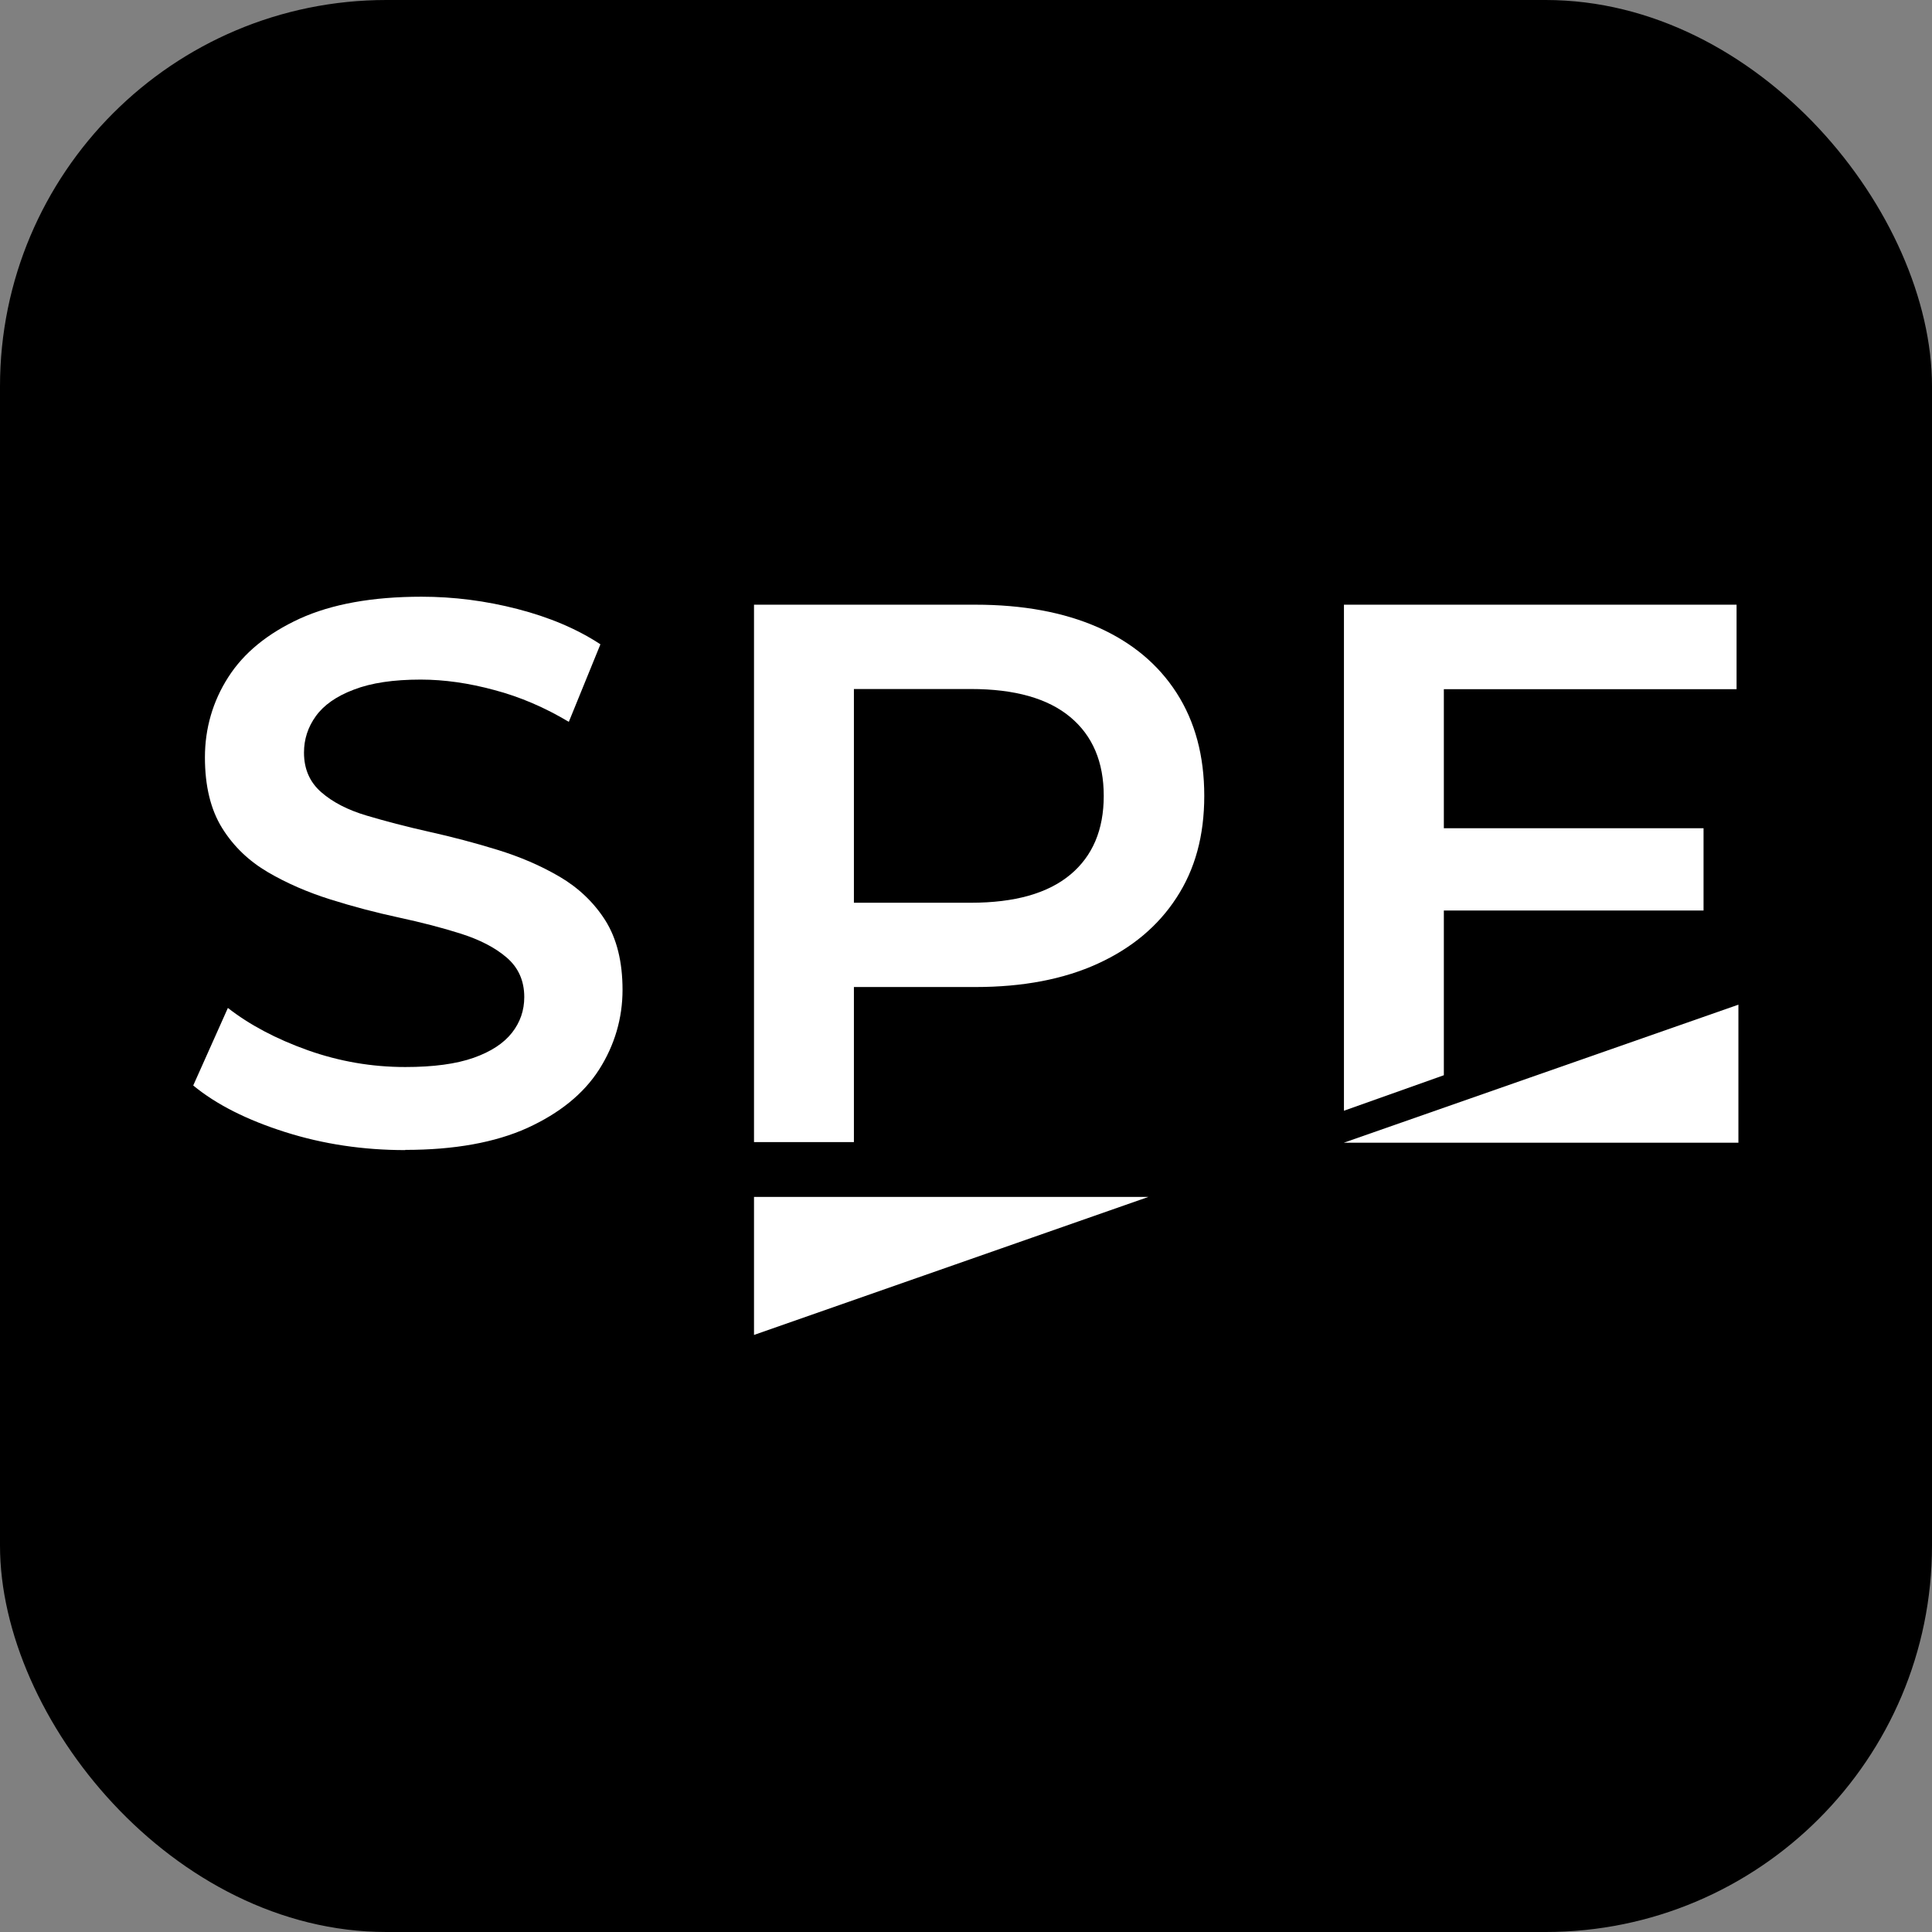 <svg xmlns="http://www.w3.org/2000/svg" version="1.1" xmlns:xlink="http://www.w3.org/1999/xlink" xmlns:svgjs="http://svgjs.dev/svgjs" width="1000" height="1000"><rect width="100%" height="100%" fill="#808080" stroke="none"/><g clip-path="url(#SvgjsClipPath1095)"><rect width="1000" height="1000" fill="1a2b47"></rect><g transform="matrix(1.333,0,0,1.333,100,100)"><svg xmlns="http://www.w3.org/2000/svg" version="1.1" xmlns:xlink="http://www.w3.org/1999/xlink" xmlns:svgjs="http://svgjs.dev/svgjs" width="600" height="600"><svg id="Calque_1" xmlns="http://www.w3.org/2000/svg" viewBox="0 0 600 600"><defs><style>.cls-1{fill:#fff;}</style><clipPath id="SvgjsClipPath1095"><rect width="1000" height="1000" x="0" y="0" rx="200" ry="200"></rect></clipPath></defs><path class="cls-1" d="M142.25,265.39c-7.33-4.3-15.37-7.73-24.13-10.43-8.76-2.71-17.6-5.02-26.52-7.01-8.92-1.99-17.05-4.14-24.29-6.29-7.25-2.15-13.14-5.18-17.6-9.08s-6.69-9-6.69-15.37c0-5.18,1.51-9.88,4.62-14.18,3.03-4.22,7.96-7.73,14.74-10.27,6.77-2.63,15.45-3.9,25.97-3.9,9.08,0,18.64,1.35,28.59,4.06,9.96,2.63,19.59,6.77,28.91,12.35l12.27-30.11c-9.08-5.97-19.83-10.51-32.18-13.7-12.35-3.19-24.77-4.78-37.28-4.78-19.12,0-34.89,2.87-47.31,8.52-12.43,5.73-21.66,13.22-27.72,22.7-6.05,9.4-9.08,19.99-9.08,31.14s2.23,20.31,6.69,27.48c4.46,7.17,10.43,12.82,17.76,17.12,7.33,4.3,15.45,7.81,24.29,10.59,8.84,2.79,17.68,5.1,26.52,7.01,8.84,1.91,16.89,3.98,24.13,6.29,7.25,2.31,13.22,5.34,17.76,9.24,4.54,3.9,6.85,9,6.85,15.37,0,5.18-1.59,9.8-4.78,13.86-3.19,4.06-8.12,7.33-14.89,9.72s-15.61,3.58-26.52,3.58c-12.98,0-25.57-2.15-37.91-6.53-12.27-4.38-22.62-9.88-30.98-16.41l-13.46,30.11c9,7.41,20.87,13.38,35.68,18.08,14.81,4.7,30.35,7.01,46.67,7.01v-.08c19.04,0,34.89-2.87,47.39-8.52,12.5-5.73,21.82-13.22,27.88-22.7,6.05-9.48,9.08-19.99,9.08-30.9s-2.23-19.91-6.69-27c-4.46-7.01-10.43-12.66-17.76-16.97Z"></path><path class="cls-1" d="M351.25,168.54c-13.22-5.81-29.07-8.76-47.55-8.76h-85.94v208.68h38.79v-60.22h47.15c18.48,0,34.33-3.03,47.55-9.08,13.22-6.05,23.42-14.58,30.59-25.65,7.17-10.99,10.75-23.97,10.75-39.51s-3.58-28.83-10.75-39.98c-7.17-11.15-17.36-19.59-30.59-25.49ZM340.58,264.6c-8.68,7.25-21.51,10.91-38.63,10.91h-45.4v-82.99h45.4c17.12,0,29.95,3.66,38.63,10.91,8.68,7.25,12.98,17.44,12.98,30.59s-4.3,23.34-12.98,30.59Z"></path><polygon class="cls-1" points="217.76 443.33 370.93 389.73 217.76 389.73 217.76 443.33"></polygon><polygon class="cls-1" points="446.75 368.7 600 368.7 600 315.09 446.75 368.7"></polygon><polygon class="cls-1" points="485.62 278.53 586.46 278.53 586.46 246.59 485.62 246.59 485.62 192.59 599.28 192.59 599.28 159.78 446.83 159.78 446.83 356.27 485.62 342.49 485.62 278.53"></polygon></svg></svg></g></g></svg>